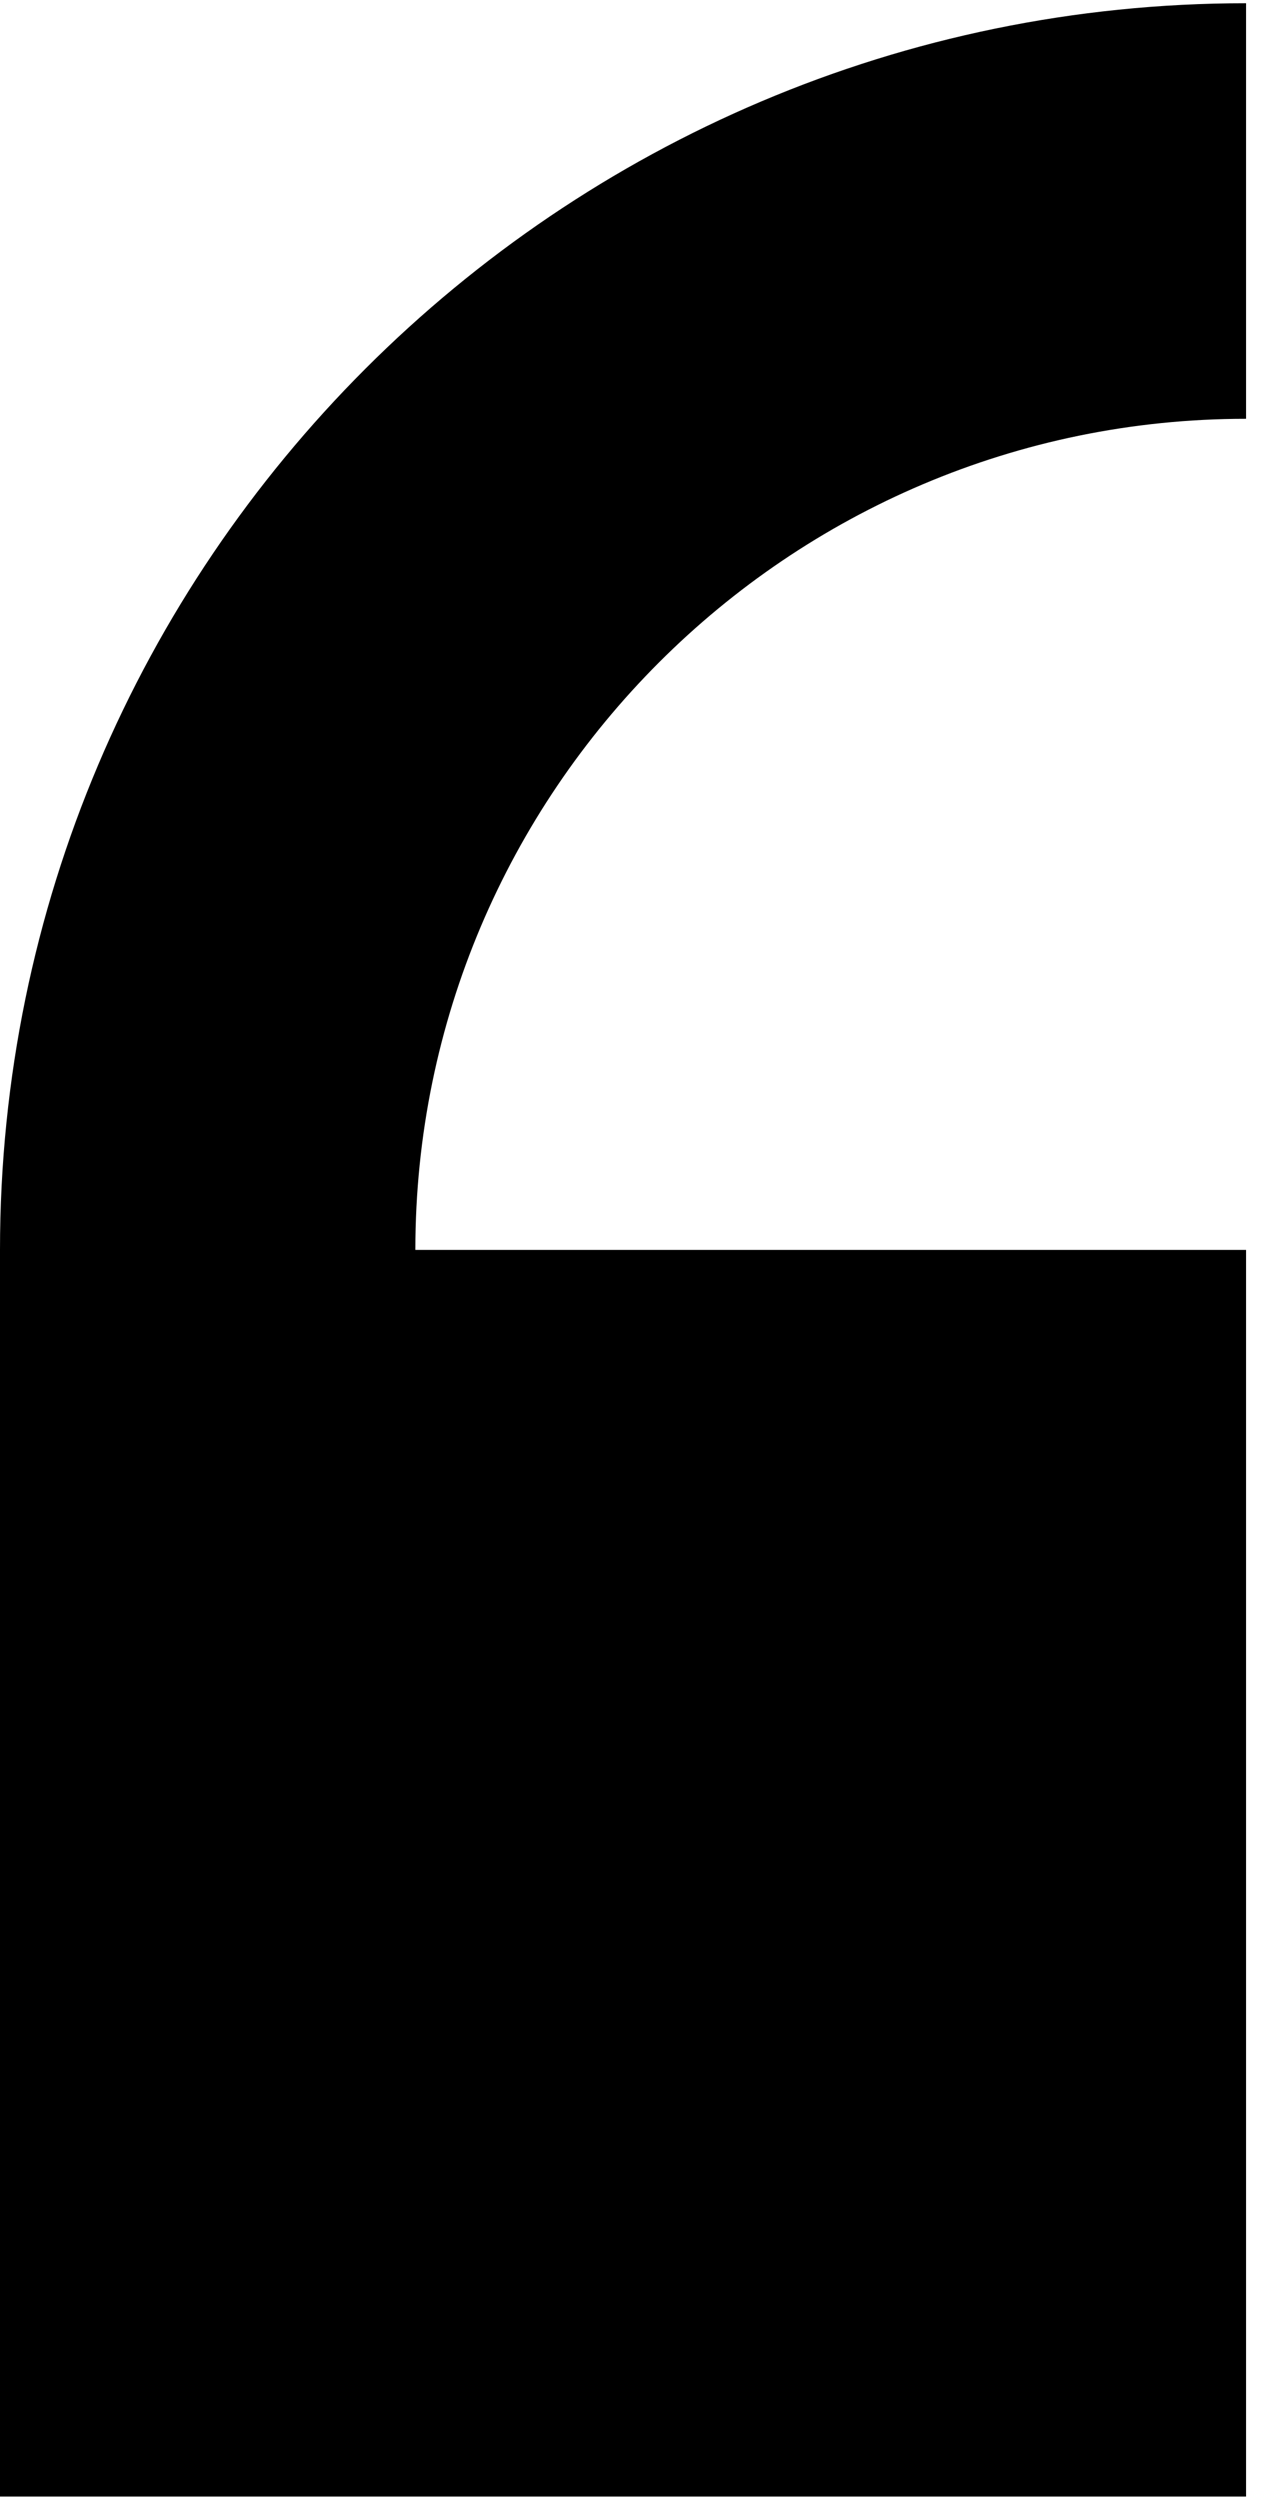 <svg width="28" height="55" viewBox="0 0 28 55" fill="none" xmlns="http://www.w3.org/2000/svg">
<path d="M0 27.5V54.928H27.429V27.5H9.143C9.143 17.417 17.346 9.214 27.429 9.214V0.071C12.304 0.071 0 12.375 0 27.5Z" fill="#000"/>
</svg>